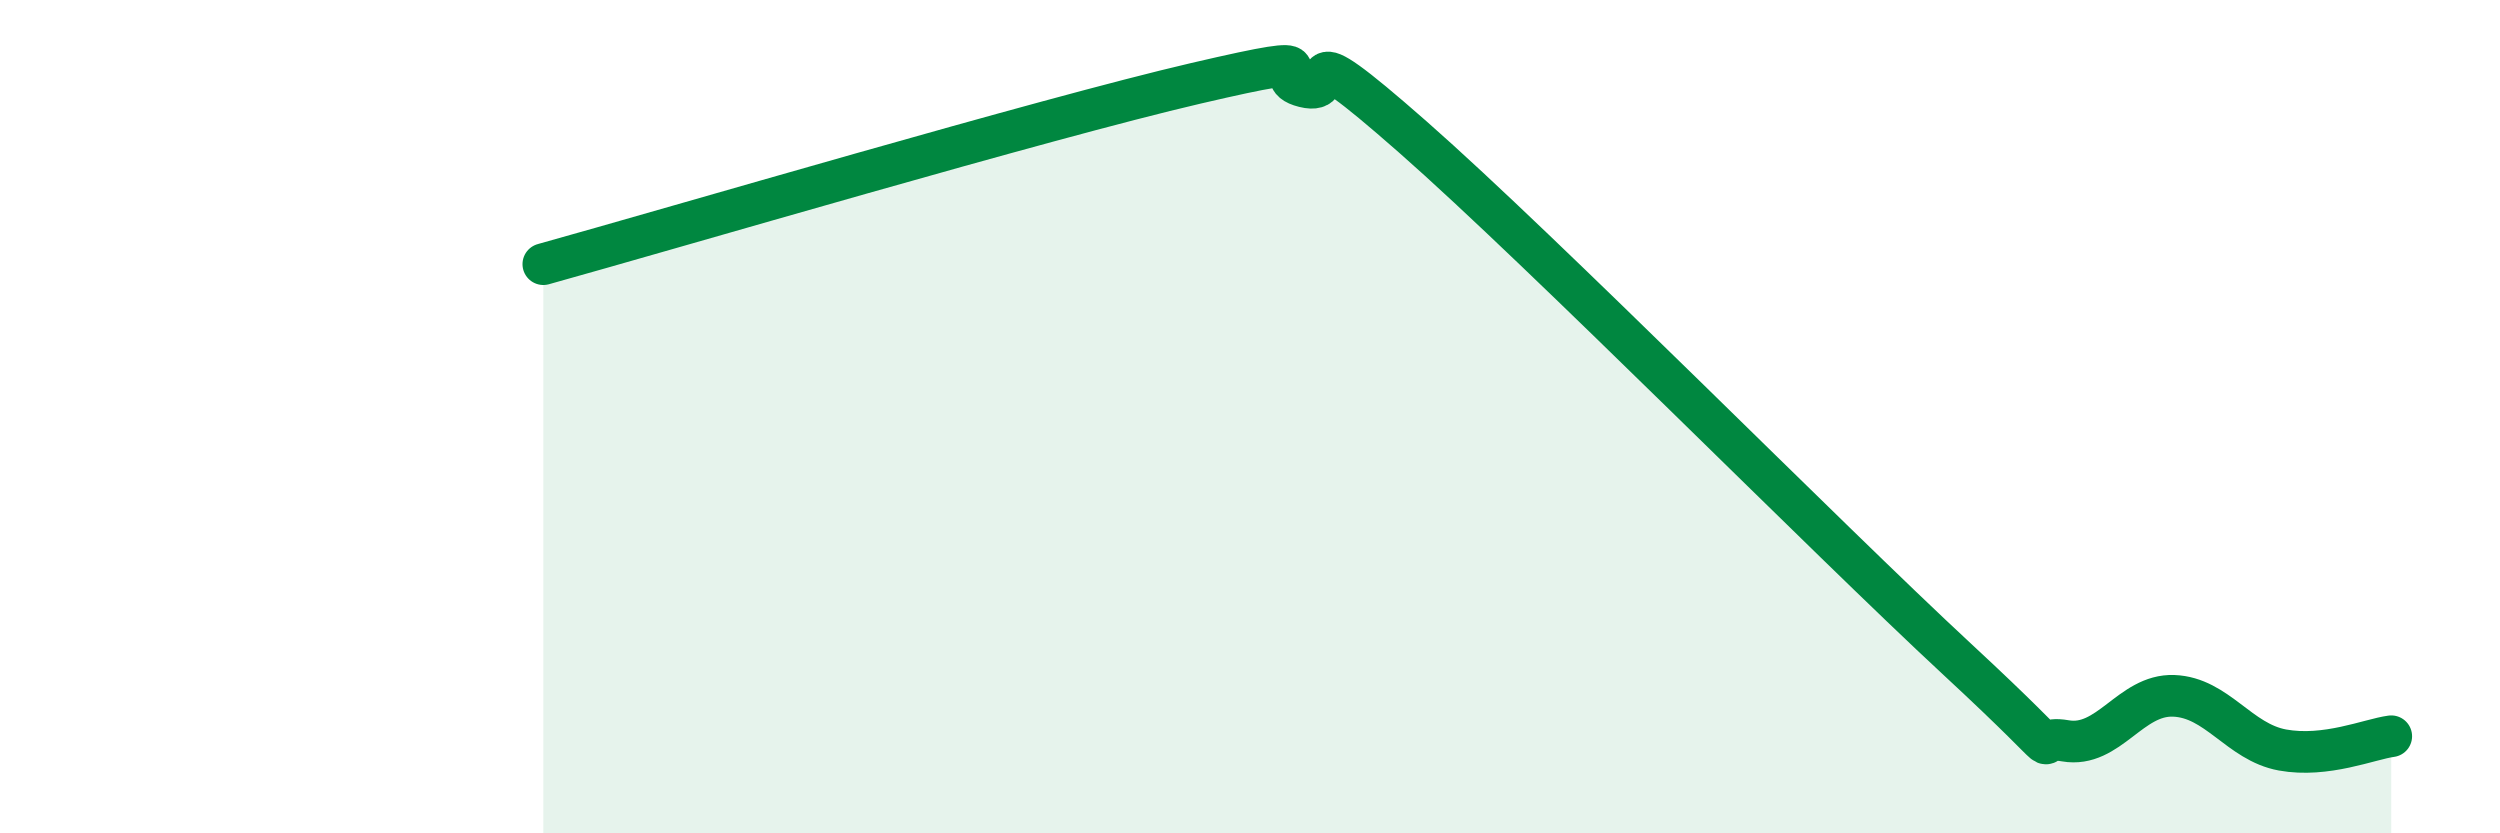 
    <svg width="60" height="20" viewBox="0 0 60 20" xmlns="http://www.w3.org/2000/svg">
      <path
        d="M 13.04,6.34 C 16.17,5.47 25.05,2.85 28.7,2 C 32.35,1.15 30.26,1.82 31.3,2.08 C 32.34,2.34 30.78,0.54 33.91,3.29 C 37.04,6.04 43.83,12.91 46.96,15.81 C 50.09,18.71 48.53,17.6 49.57,17.78 C 50.61,17.96 51.13,16.66 52.17,16.7 C 53.21,16.74 53.74,17.81 54.78,18 C 55.82,18.19 56.87,17.74 57.39,17.67L57.39 20L13.04 20Z"
        fill="#008740"
        opacity="0.1"
        stroke-linecap="round"
        stroke-linejoin="round"
      />
      <path
        d="M 13.04,6.34 C 16.17,5.47 25.05,2.85 28.7,2 C 32.35,1.15 30.26,1.82 31.3,2.08 C 32.34,2.34 30.78,0.54 33.91,3.29 C 37.04,6.04 43.83,12.91 46.96,15.81 C 50.09,18.71 48.53,17.6 49.57,17.78 C 50.61,17.96 51.13,16.66 52.17,16.7 C 53.21,16.74 53.74,17.81 54.78,18 C 55.82,18.19 56.87,17.74 57.39,17.67"
        stroke="#008740"
        stroke-width="1"
        fill="none"
        stroke-linecap="round"
        stroke-linejoin="round"
      />
    </svg>
  